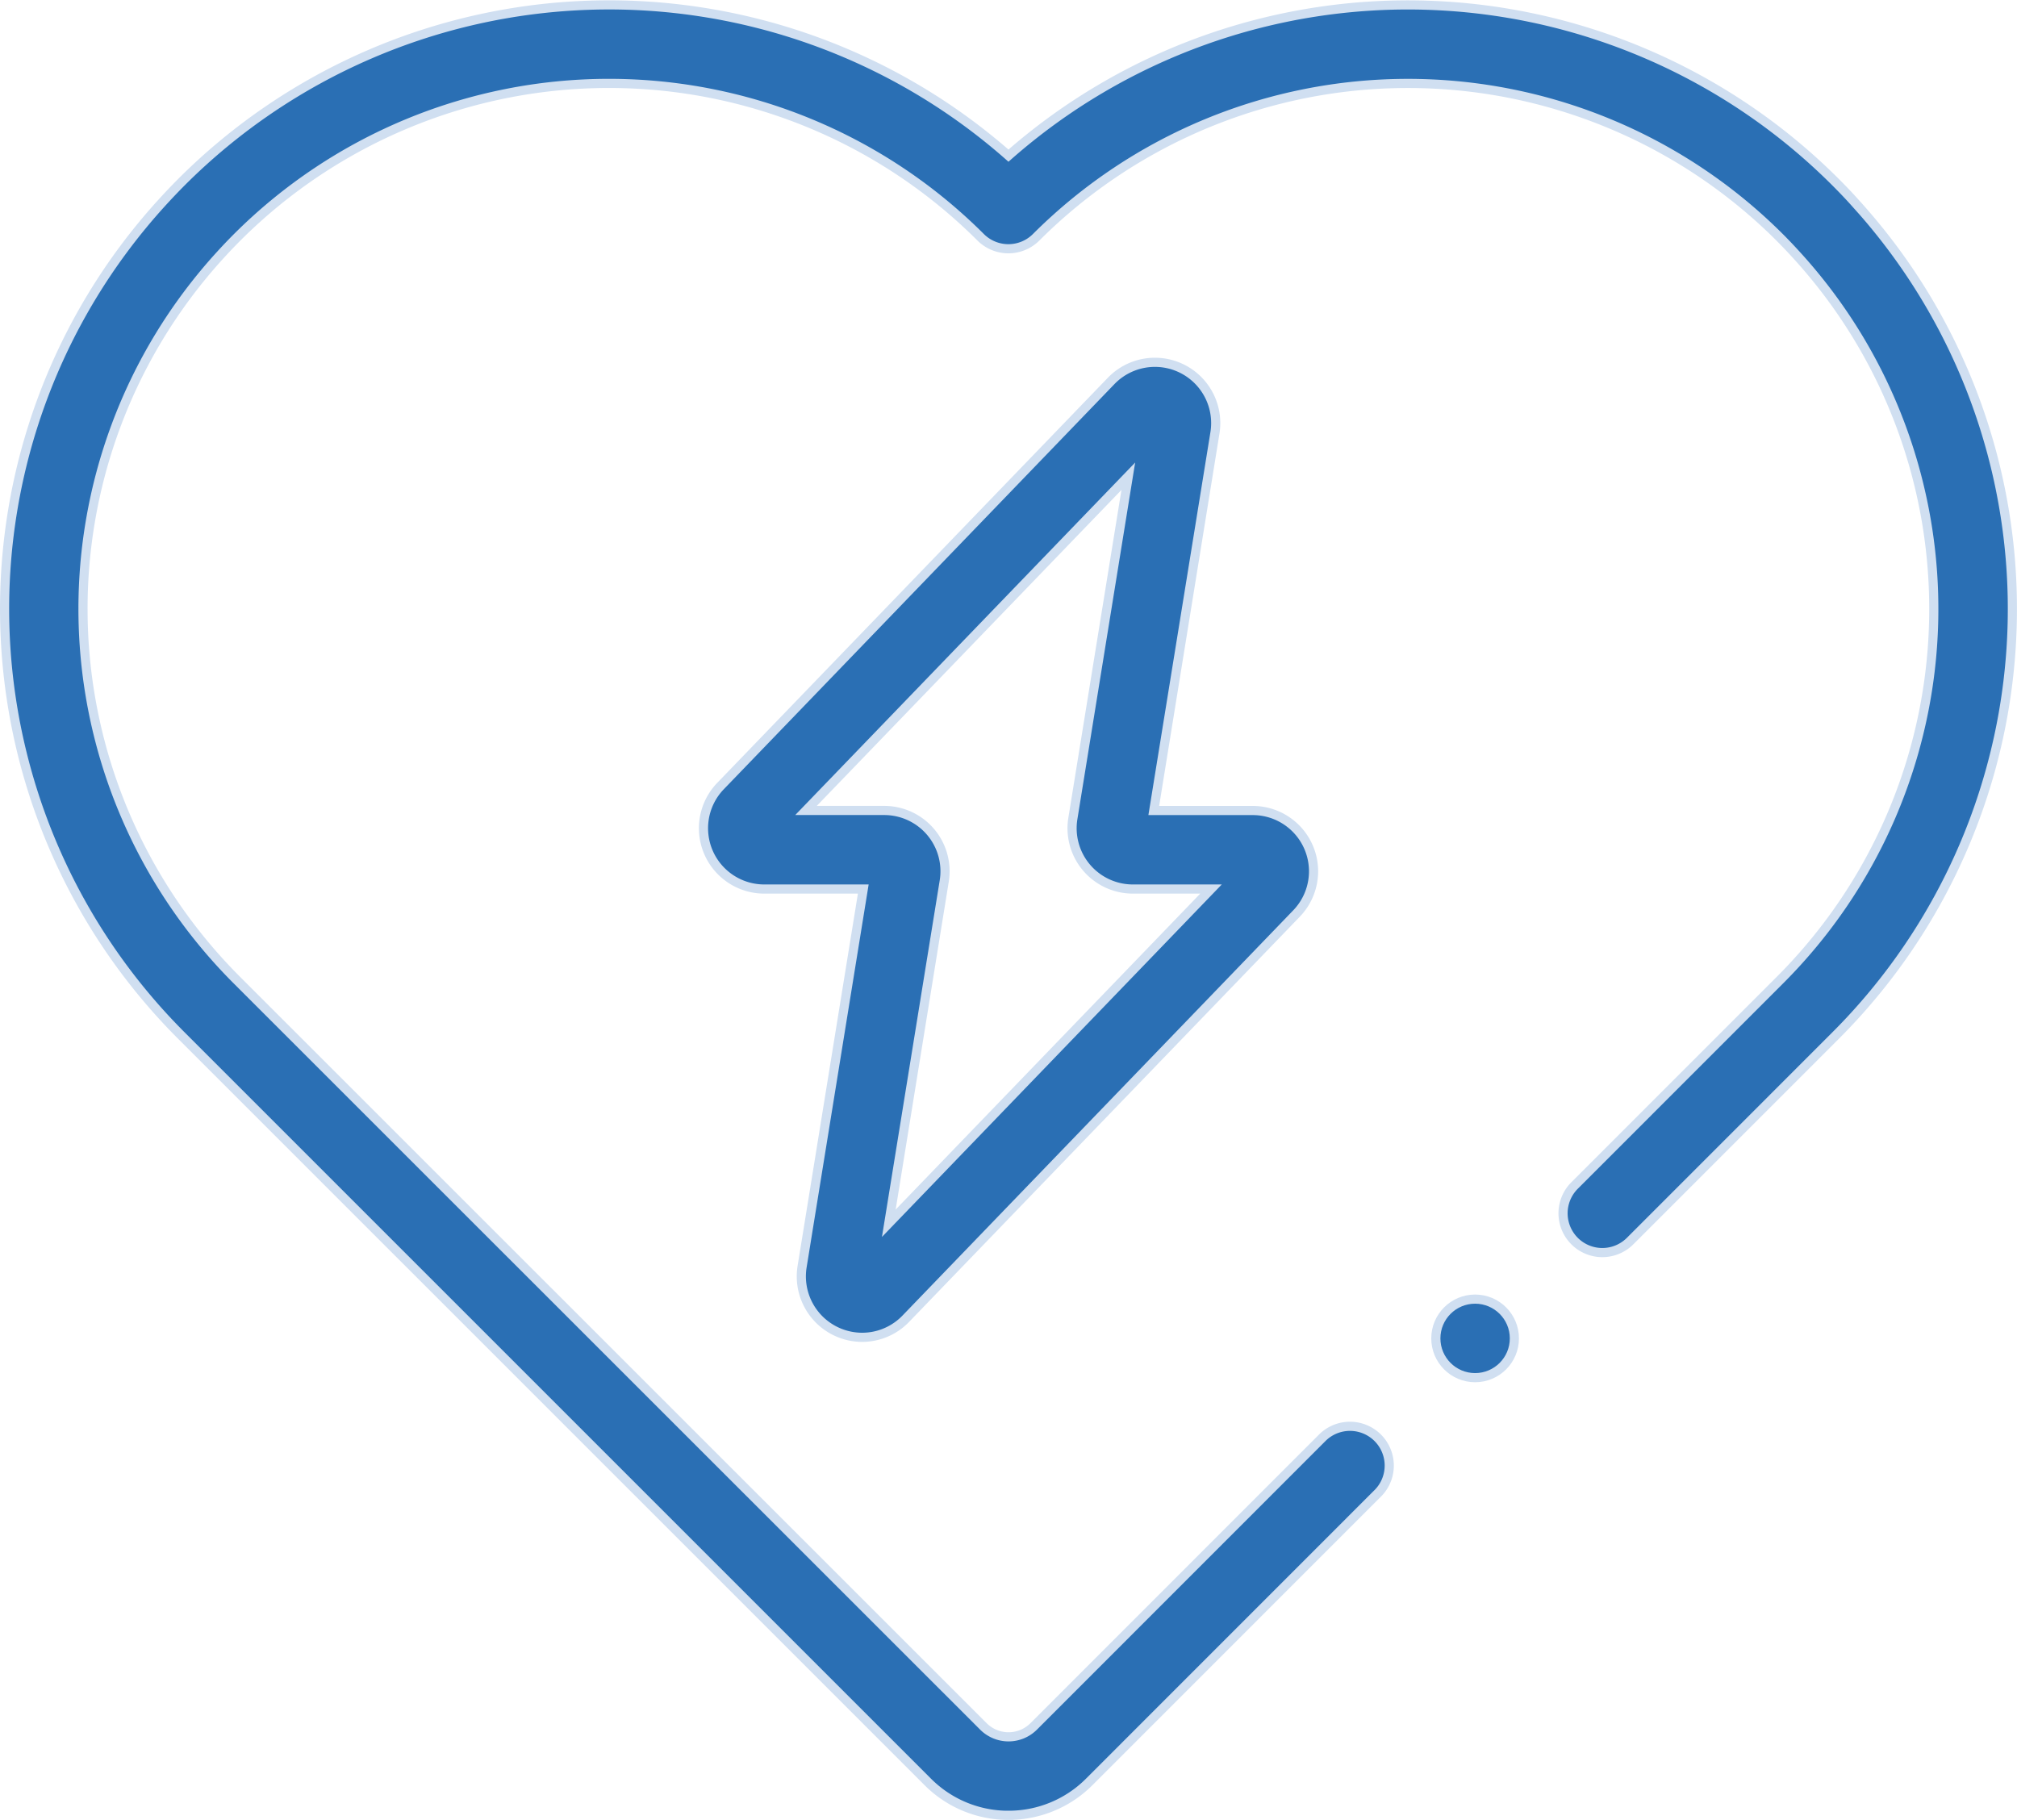 <svg xmlns="http://www.w3.org/2000/svg" width="88.182" height="79.571" viewBox="0 0 88.182 79.571">
  <g id="defibrillator_1_" data-name="defibrillator (1)" transform="translate(0.201 -24.937)">
    <path id="Tracciato_1336" data-name="Tracciato 1336" d="M43.89,104.308a4.971,4.971,0,0,1-3.526-1.458L7.75,70.236a26.375,26.375,0,0,1-.894-36.414c.307-.338.6-.645.894-.94a26.427,26.427,0,0,1,36.139-1.14,26.432,26.432,0,0,1,36.14,1.14c.3.3.59.6.894.941a26.375,26.375,0,0,1-.894,36.413L71.067,79.2a1.717,1.717,0,0,1-2.429-2.429L77.6,67.807a22.943,22.943,0,0,0,.779-31.677c-.267-.295-.522-.563-.779-.82a22.995,22.995,0,0,0-32.5,0,1.717,1.717,0,0,1-2.429,0,22.992,22.992,0,0,0-32.5,0c-.256.256-.511.524-.78.82a22.943,22.943,0,0,0,.78,31.676L42.792,100.42a1.555,1.555,0,0,0,2.2,0L57.634,87.774A1.717,1.717,0,0,1,60.063,90.2L47.417,102.849a4.974,4.974,0,0,1-3.527,1.458Z" transform="translate(0)" fill="#2a6fb4" stroke="#d0dff1" stroke-width="0.4"/>
    <path id="Tracciato_1337" data-name="Tracciato 1337" d="M185.136,158.9a2.664,2.664,0,0,1-2.627-3.085l2.675-16.515h-4.331a2.658,2.658,0,0,1-1.913-4.5l17.082-17.717a2.658,2.658,0,0,1,4.537,2.269l-2.675,16.515h4.331a2.658,2.658,0,0,1,1.913,4.5l-17.082,17.717A2.649,2.649,0,0,1,185.136,158.9Zm-2.456-23.035H186.1a2.658,2.658,0,0,1,2.624,3.083L186.3,153.913,200.387,139.3h-3.416a2.658,2.658,0,0,1-2.624-3.083l2.424-14.966Zm19.534,3.434h0Z" transform="translate(-147.643 -75.492)" fill="#2a6fb4" stroke="#d0dff1" stroke-width="0.4"/>
    <circle id="Ellisse_2" data-name="Ellisse 2" cx="1.717" cy="1.717" r="1.717" transform="translate(62.573 81.738)" fill="#2a6fb4" stroke="#d0dff1" stroke-width="0.4"/>
  </g>
</svg>
